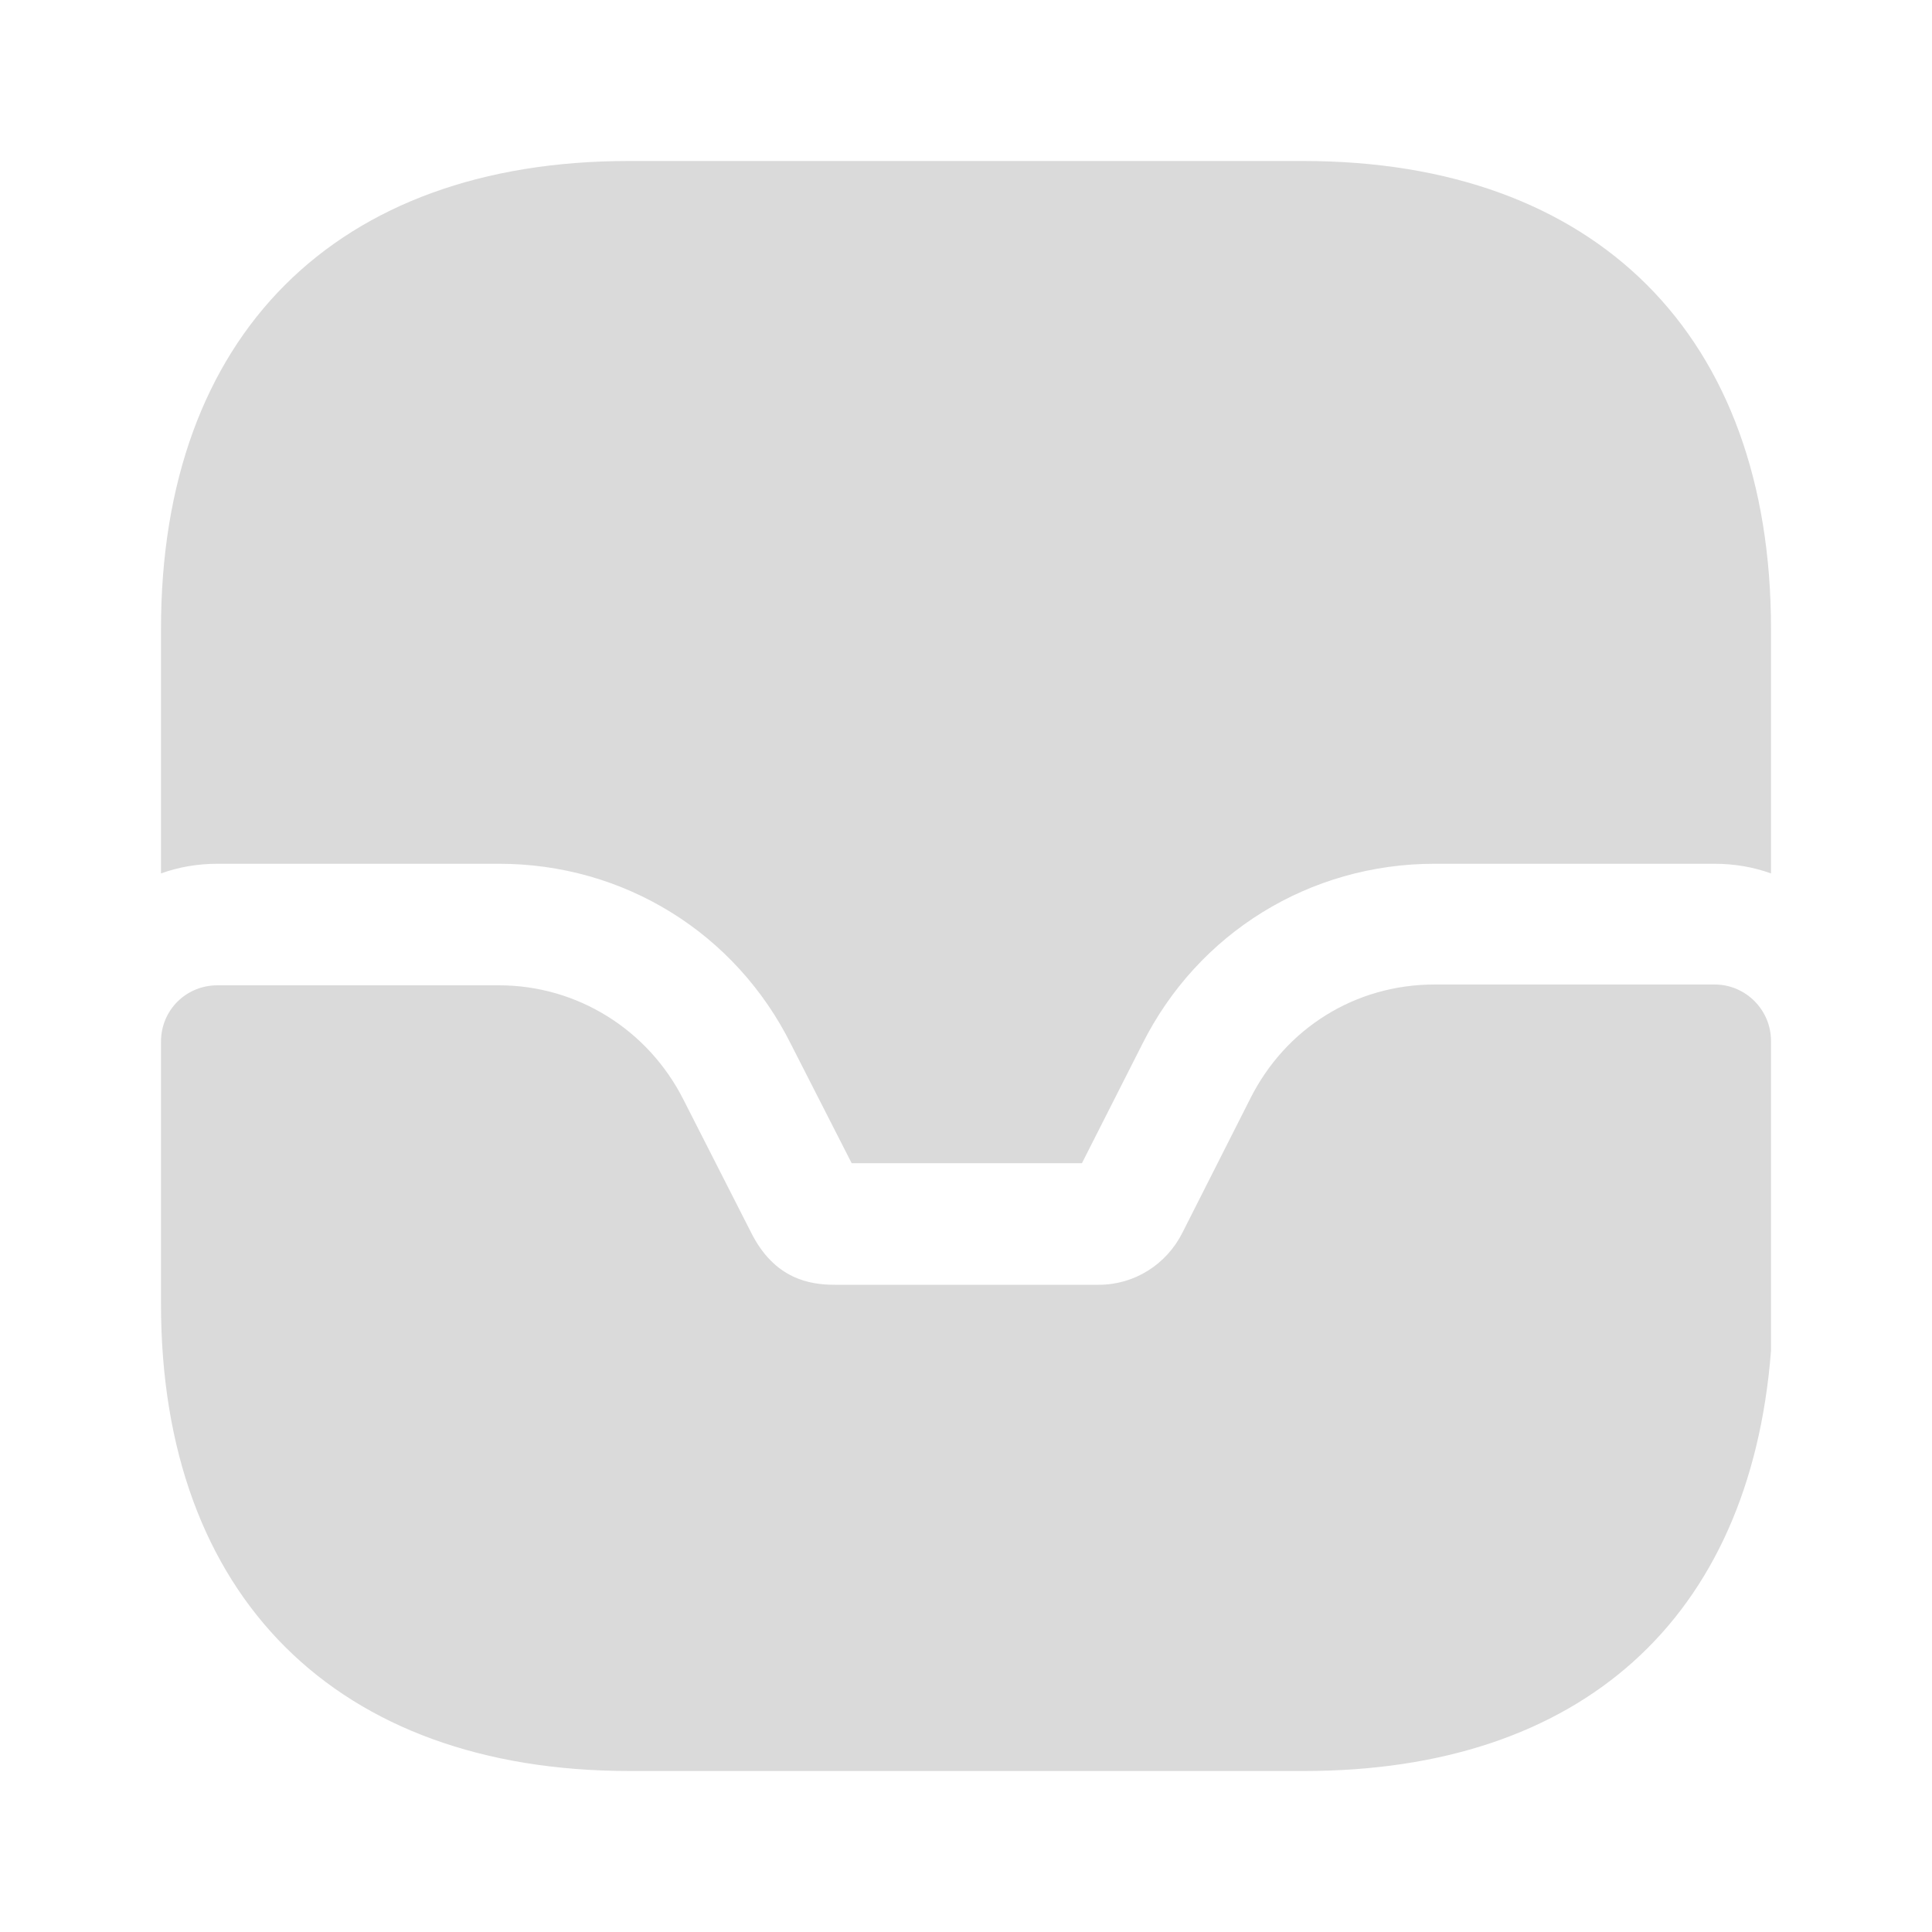 <svg width="36" height="36" viewBox="0 0 36 36" fill="none" xmlns="http://www.w3.org/2000/svg">
<path d="M31.95 18.345H26.73C25.26 18.345 23.955 19.155 23.295 20.475L22.035 22.965C21.735 23.565 21.135 23.94 20.475 23.94H15.555C15.09 23.94 14.43 23.835 13.995 22.965L12.735 20.49C12.075 19.185 10.755 18.36 9.3 18.36H4.05C3.465 18.36 3 18.825 3 19.41V24.3C3 29.745 6.27 33 11.73 33H24.3C29.445 33 32.61 30.18 33 25.17V19.395C33 18.825 32.535 18.345 31.95 18.345Z" fill="#DADADA"/>
<path d="M33 11.715V16.275C32.67 16.155 32.31 16.095 31.95 16.095H26.73C24.405 16.095 22.32 17.385 21.285 19.455L20.16 21.675H15.87L14.745 19.47C13.71 17.385 11.625 16.095 9.3 16.095H4.05C3.69 16.095 3.33 16.155 3 16.275V11.715C3 6.255 6.255 3 11.715 3H24.285C29.745 3 33 6.255 33 11.715Z" fill="#DADADA"/>
</svg>
